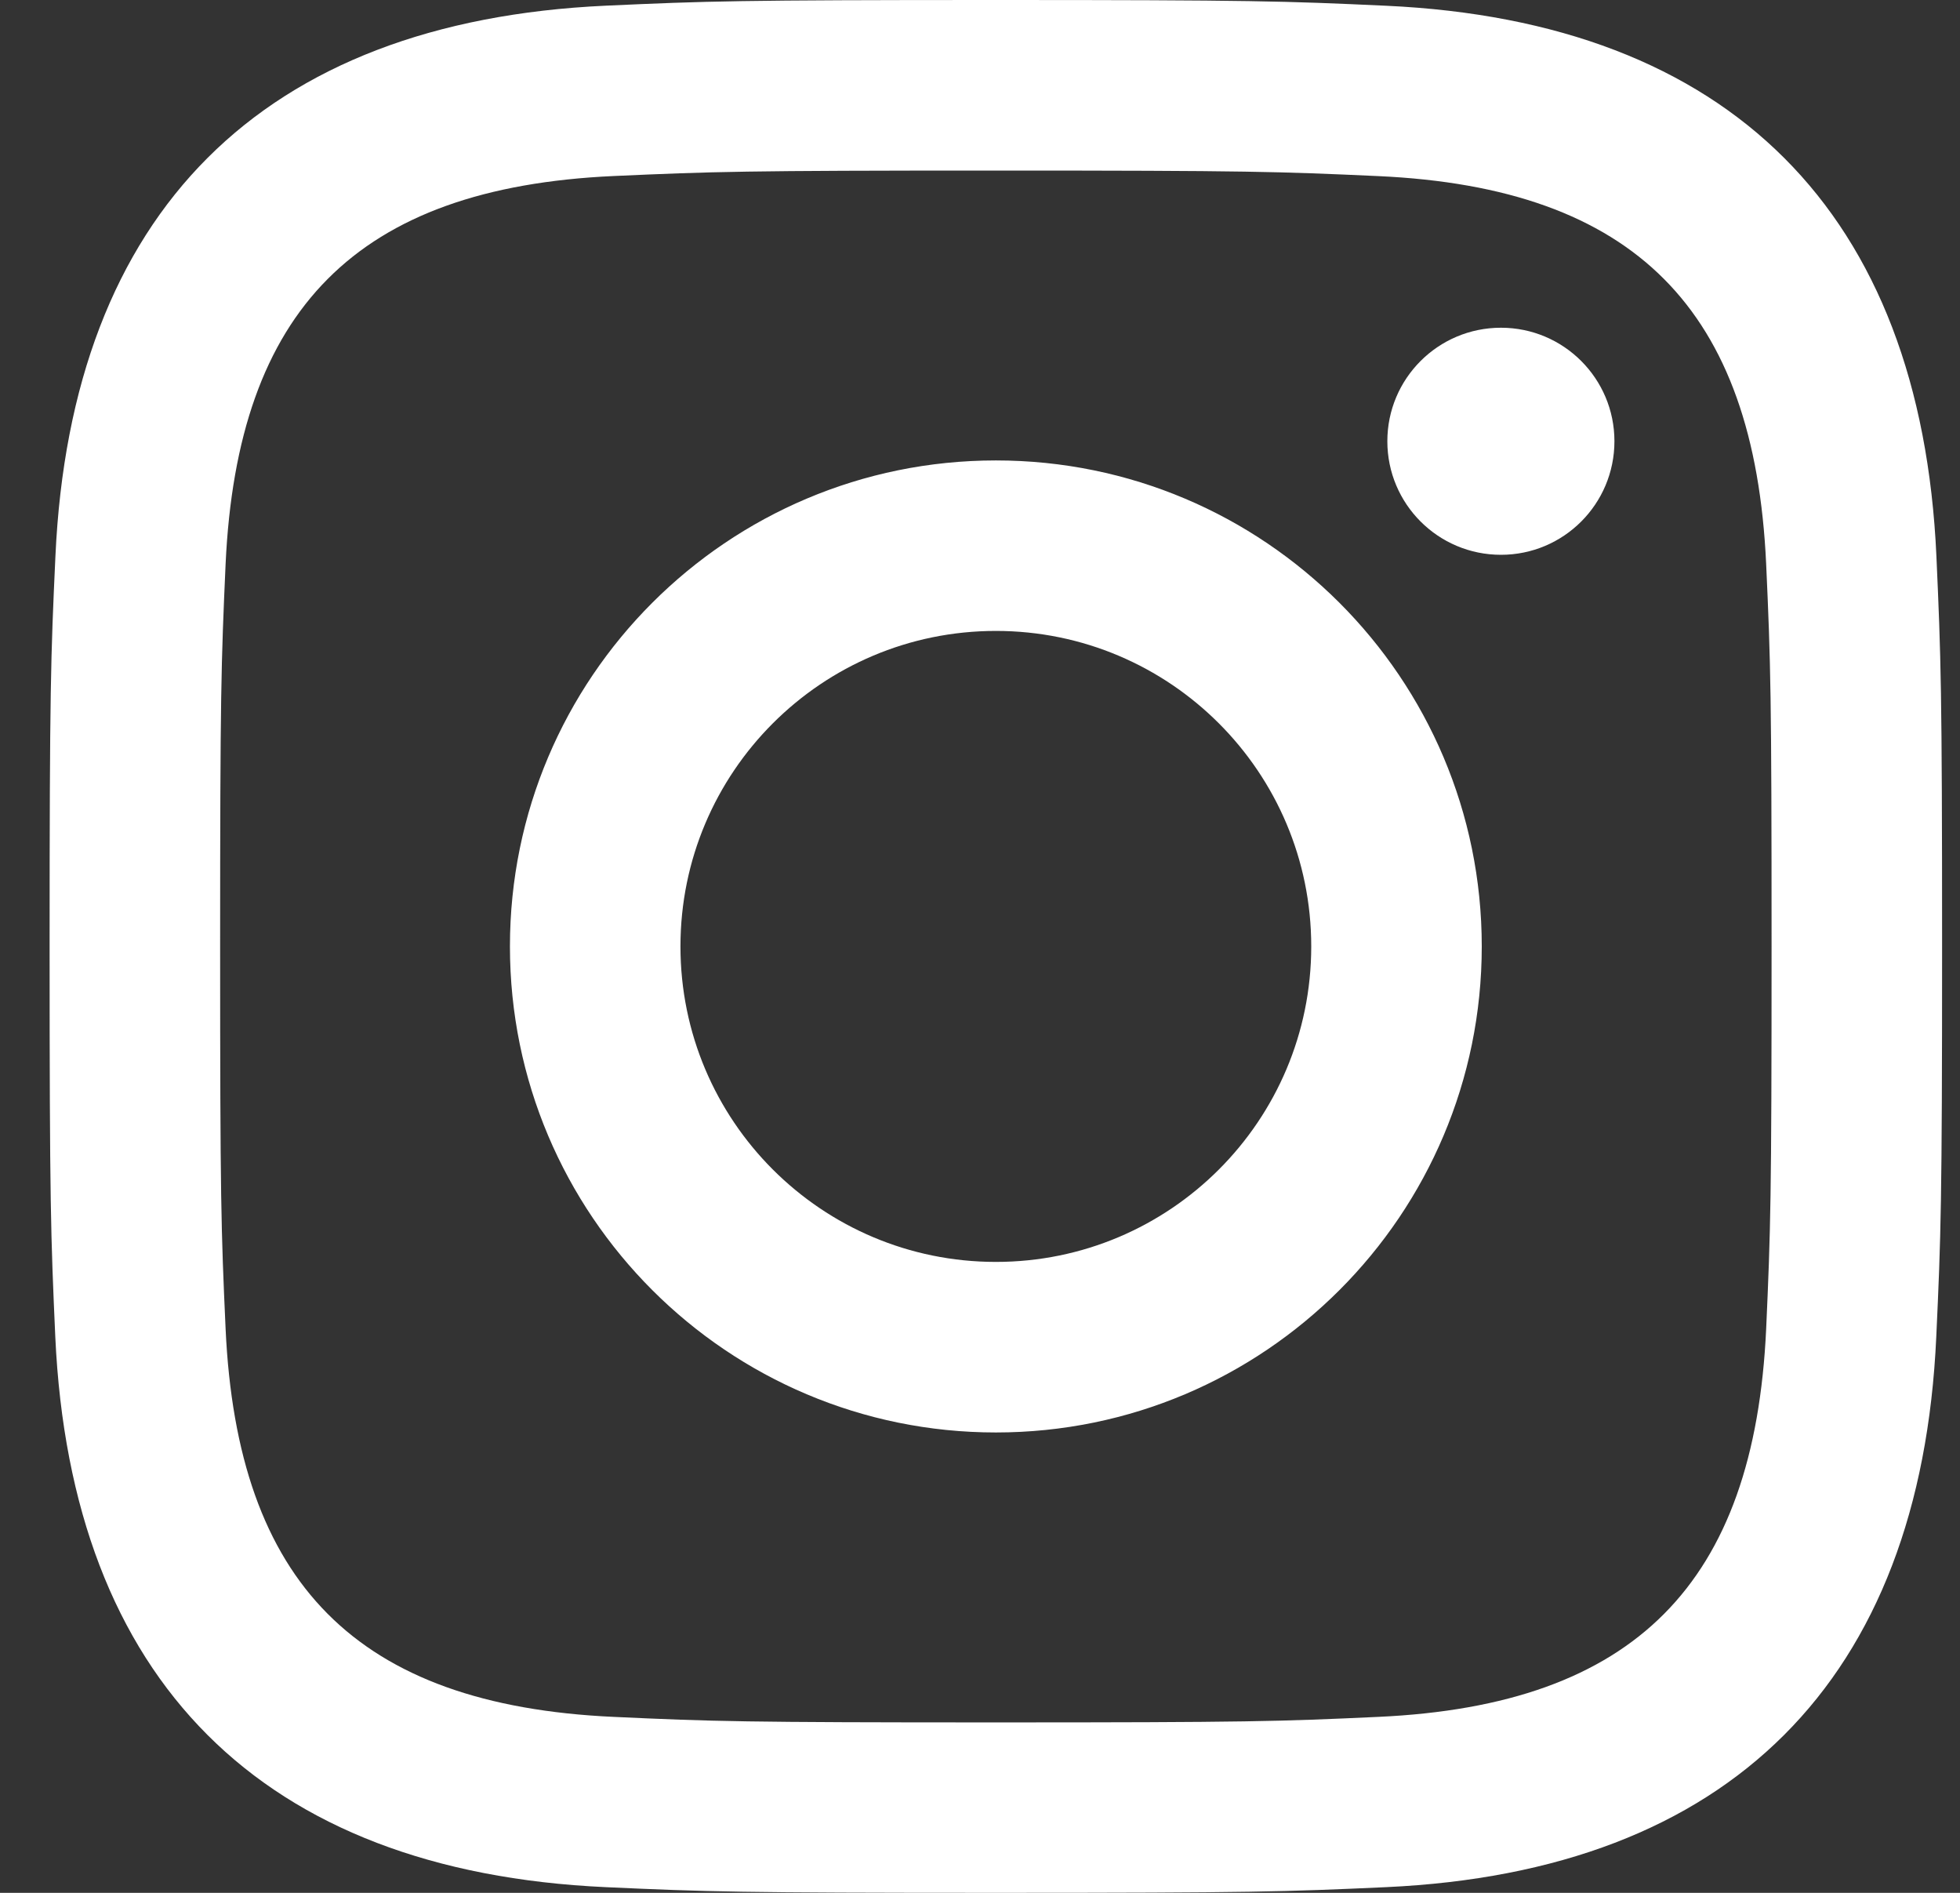 <svg width="29" height="28" viewBox="0 0 29 28" fill="none" xmlns="http://www.w3.org/2000/svg">
<rect x="0" y="0" width="29" height="28" fill="#333333" stroke="none"/>
<path d="M14.735 2.523C18.473 2.523 18.916 2.538 20.393 2.605C24.187 2.778 25.959 4.578 26.132 8.344C26.199 9.82 26.212 10.263 26.212 14.001C26.212 17.74 26.198 18.183 26.132 19.658C25.958 23.421 24.19 25.224 20.393 25.397C18.916 25.465 18.475 25.479 14.735 25.479C10.996 25.479 10.553 25.465 9.077 25.397C5.274 25.223 3.511 23.415 3.338 19.657C3.271 18.181 3.257 17.739 3.257 14C3.257 10.262 3.272 9.82 3.338 8.343C3.512 4.578 5.28 2.777 9.077 2.604C10.554 2.538 10.996 2.523 14.735 2.523ZM14.735 0C10.932 0 10.456 0.016 8.963 0.084C3.879 0.317 1.053 3.138 0.82 8.227C0.751 9.722 0.734 10.198 0.734 14C0.734 17.802 0.751 18.279 0.818 19.773C1.052 24.857 3.873 27.683 8.962 27.916C10.456 27.984 10.932 28 14.735 28C18.537 28 19.014 27.984 20.507 27.916C25.587 27.683 28.419 24.862 28.649 19.773C28.718 18.279 28.735 17.802 28.735 14C28.735 10.198 28.718 9.722 28.651 8.229C28.422 3.149 25.597 0.319 20.508 0.085C19.014 0.016 18.537 0 14.735 0ZM14.735 6.811C10.764 6.811 7.545 10.03 7.545 14C7.545 17.97 10.764 21.19 14.735 21.19C18.705 21.19 21.924 17.971 21.924 14C21.924 10.03 18.705 6.811 14.735 6.811ZM14.735 18.667C12.157 18.667 10.068 16.578 10.068 14C10.068 11.423 12.157 9.333 14.735 9.333C17.312 9.333 19.401 11.423 19.401 14C19.401 16.578 17.312 18.667 14.735 18.667ZM22.208 4.848C21.279 4.848 20.527 5.6 20.527 6.527C20.527 7.455 21.279 8.207 22.208 8.207C23.136 8.207 23.887 7.455 23.887 6.527C23.887 5.6 23.136 4.848 22.208 4.848Z" fill="white"/>
</svg>
